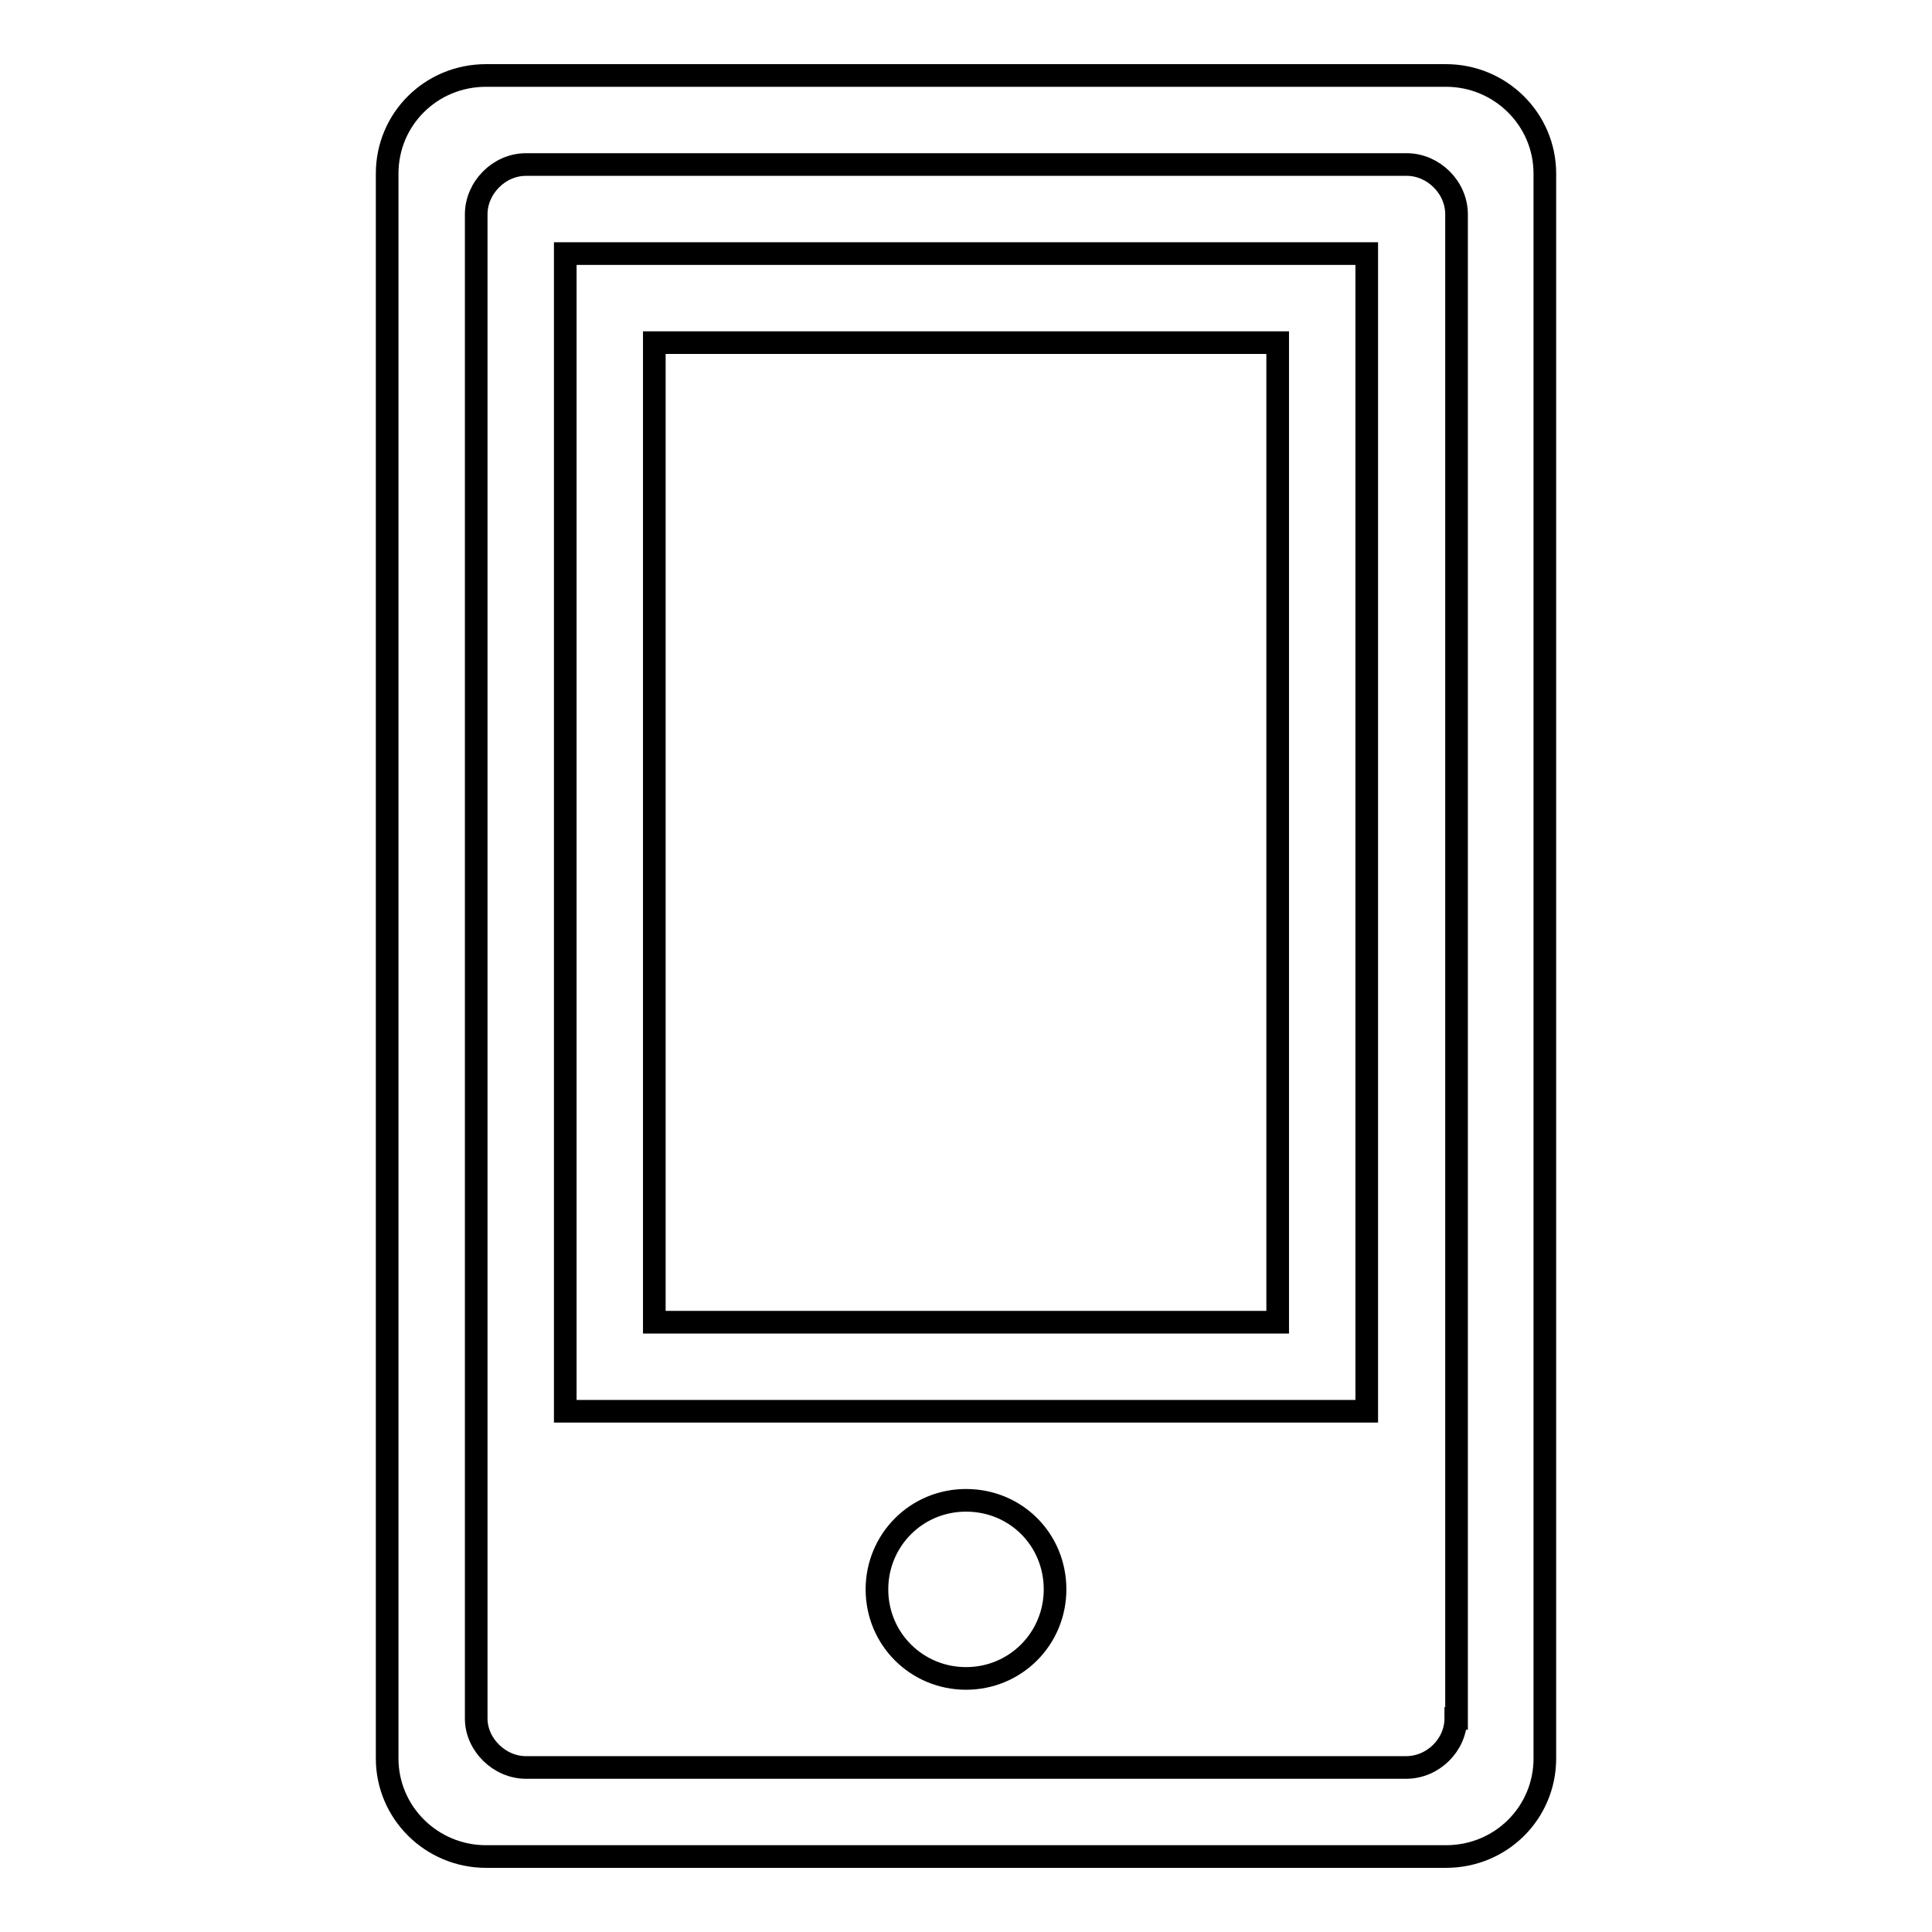 <?xml version="1.0" encoding="utf-8"?>
<!-- Svg Vector Icons : http://www.onlinewebfonts.com/icon -->
<!DOCTYPE svg PUBLIC "-//W3C//DTD SVG 1.1//EN" "http://www.w3.org/Graphics/SVG/1.1/DTD/svg11.dtd">
<svg version="1.1" xmlns="http://www.w3.org/2000/svg" xmlns:xlink="http://www.w3.org/1999/xlink" x="0px" y="0px" viewBox="0 0 256 256" enable-background="new 0 0 256 256" xml:space="preserve">
<g><g><path stroke-width="3" fill-opacity="0" stroke="#000000"  d="M128,198.8c-6.6,0-11.8,5.3-11.8,11.8c0,6.6,5.3,11.8,11.8,11.8c6.6,0,11.8-5.3,11.8-11.8C139.8,204,134.6,198.8,128,198.8z M74.9,33.6V187h106.2V33.6H74.9z M169.3,175.2H86.7V45.4h82.6V175.2z M74.9,33.6V187h106.2V33.6H74.9z M169.3,175.2H86.7V45.4h82.6V175.2z M128,198.8c-6.6,0-11.8,5.3-11.8,11.8c0,6.6,5.3,11.8,11.8,11.8c6.6,0,11.8-5.3,11.8-11.8C139.8,204,134.6,198.8,128,198.8z M191.6,10H64.4c-7.3,0-13.1,5.8-13.1,13v210c0,7.2,5.9,13,13.1,13h127.2c7.3,0,13.1-5.8,13.1-13V23C204.7,15.8,198.8,10,191.6,10z M192.9,227.7c0,3.5-3,6.5-6.6,6.5H69.7c-3.5,0-6.6-3-6.6-6.5V28.4c0-3.5,3-6.6,6.6-6.6h116.7c3.5,0,6.6,3,6.6,6.6V227.7L192.9,227.7z M74.9,187h106.2V33.6H74.9V187z M86.7,45.4h82.6v129.8H86.7V45.4z M128,198.8c-6.6,0-11.8,5.3-11.8,11.8c0,6.6,5.3,11.8,11.8,11.8c6.6,0,11.8-5.3,11.8-11.8C139.8,204,134.6,198.8,128,198.8z M128,198.8c-6.6,0-11.8,5.3-11.8,11.8c0,6.6,5.3,11.8,11.8,11.8c6.6,0,11.8-5.3,11.8-11.8C139.8,204,134.6,198.8,128,198.8z M74.9,33.6V187h106.2V33.6H74.9z M169.3,175.2H86.7V45.4h82.6V175.2z M74.9,33.6V187h106.2V33.6H74.9z M169.3,175.2H86.7V45.4h82.6V175.2z M128,198.8c-6.6,0-11.8,5.3-11.8,11.8c0,6.6,5.3,11.8,11.8,11.8c6.6,0,11.8-5.3,11.8-11.8C139.8,204,134.6,198.8,128,198.8z"/></g></g>
</svg>